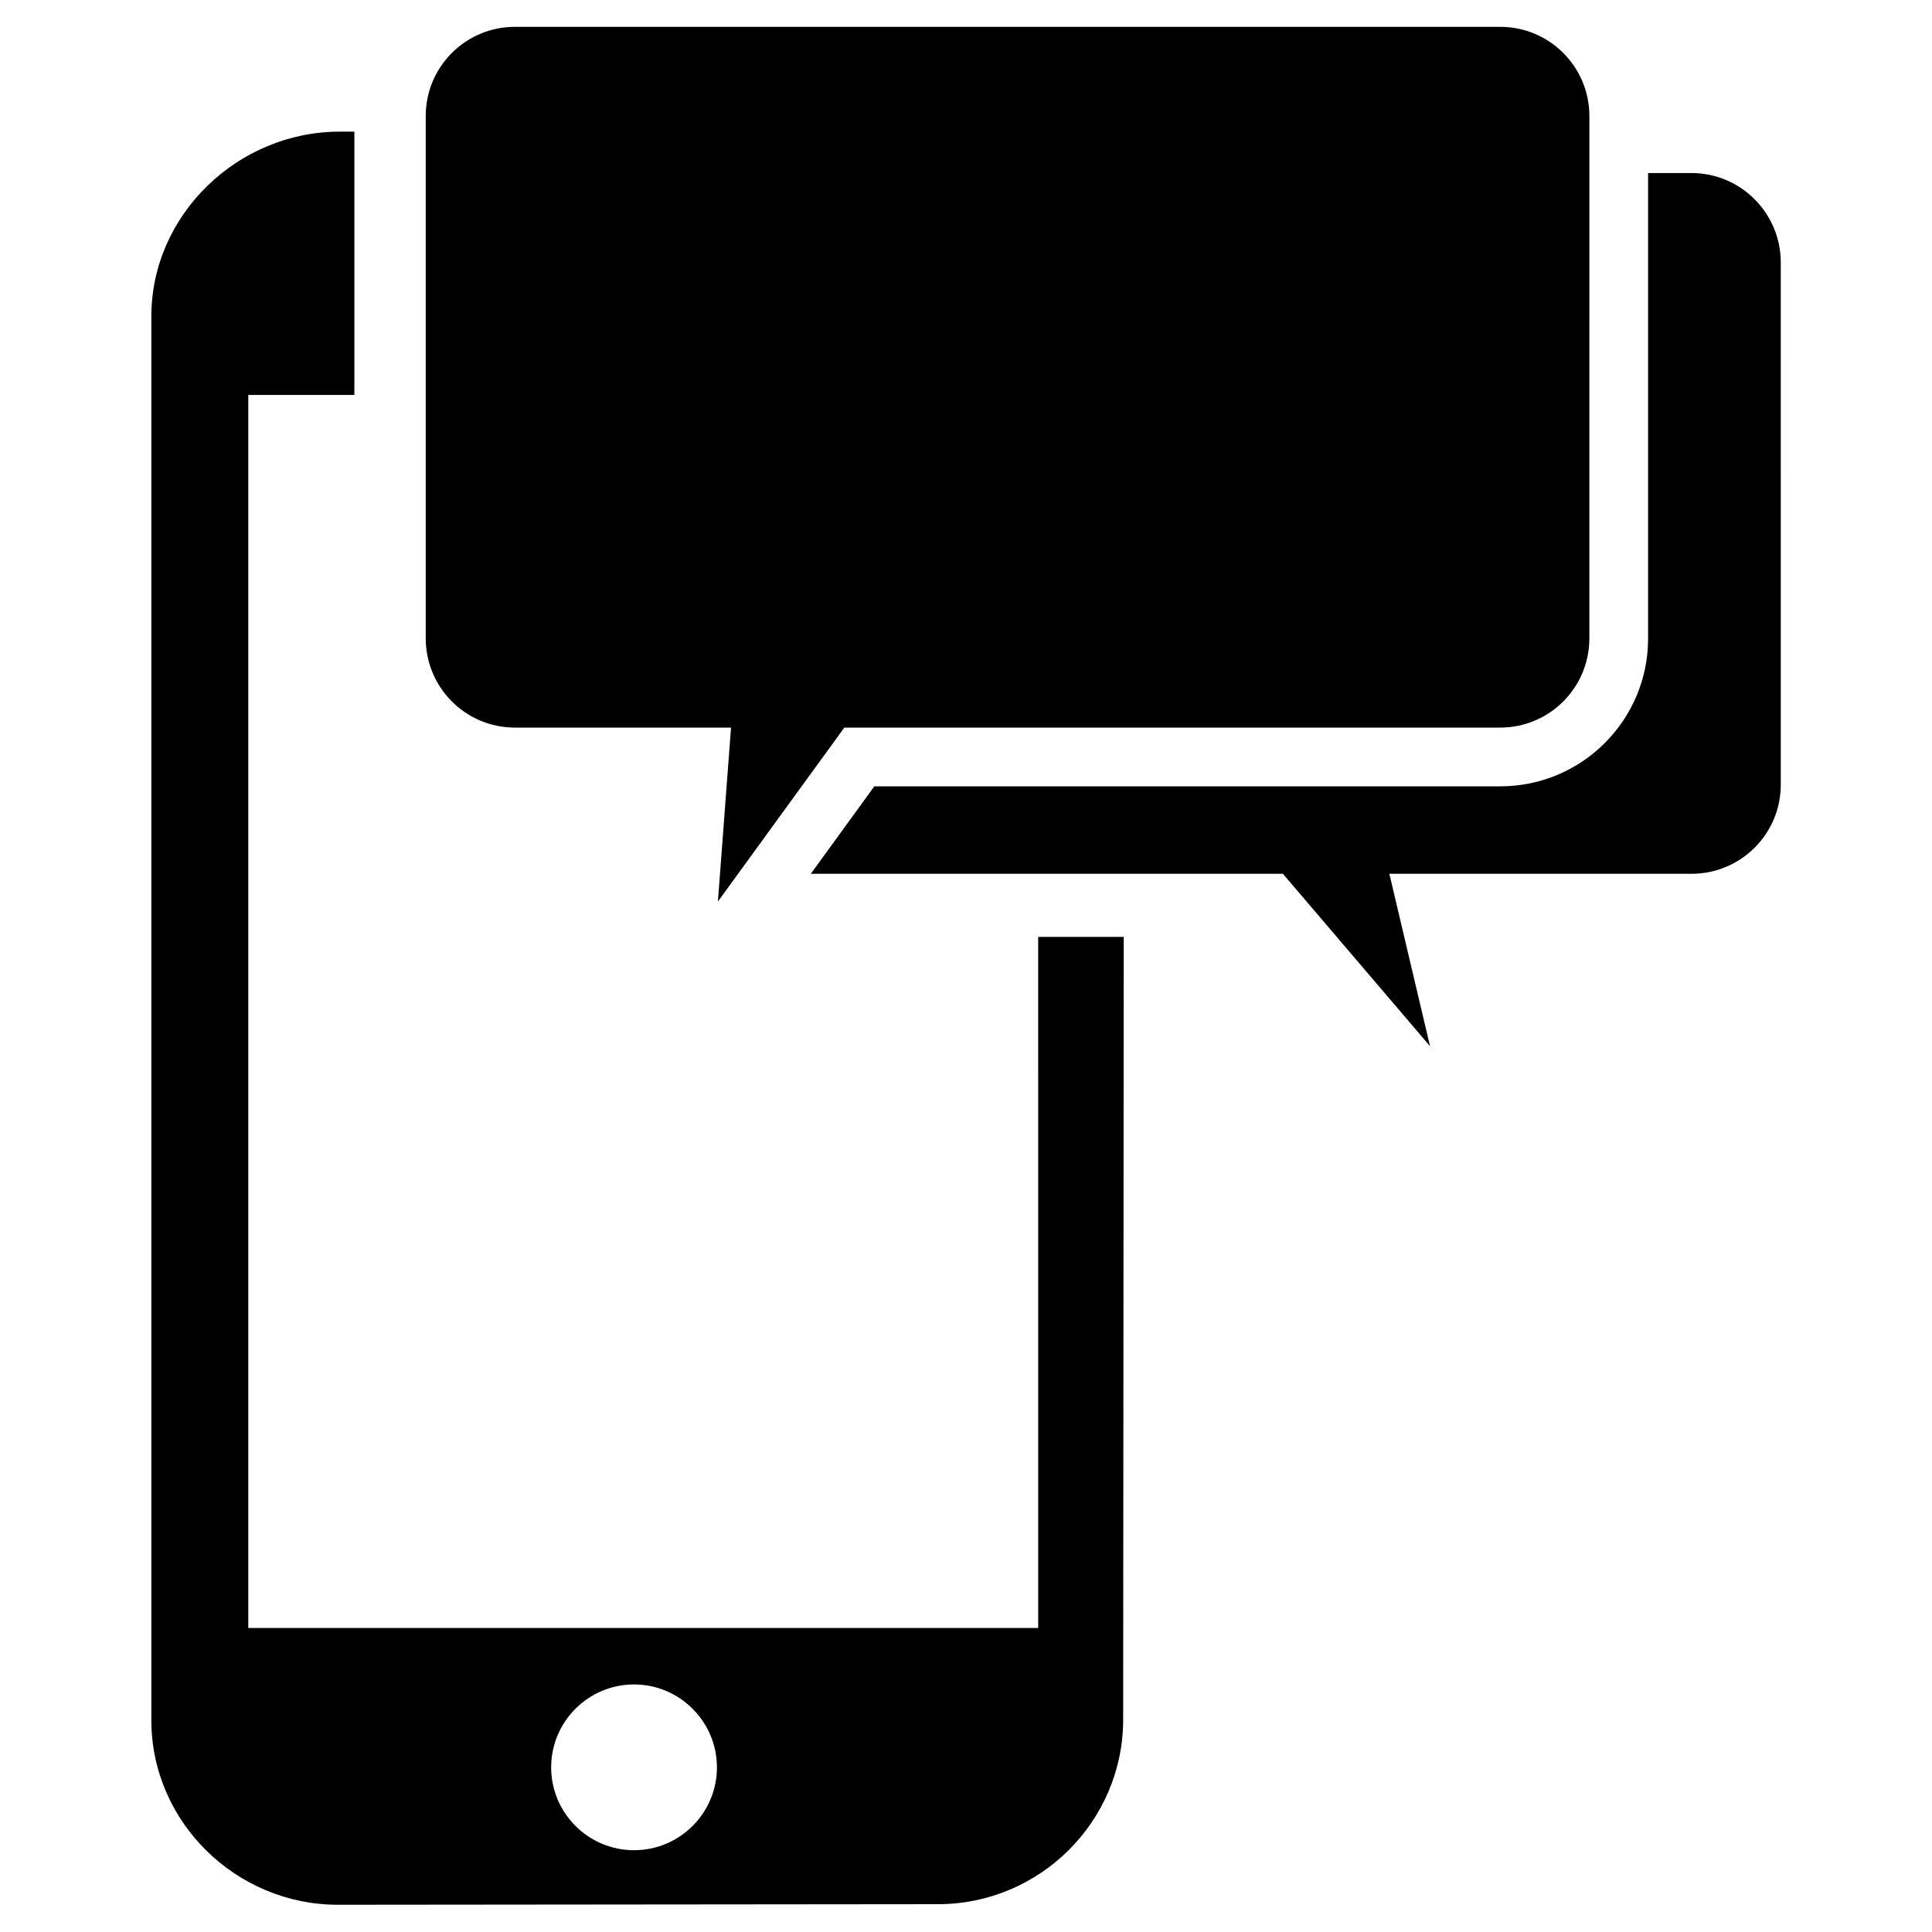 <?xml version="1.0" encoding="UTF-8"?>
<!-- Uploaded to: ICON Repo, www.svgrepo.com, Generator: ICON Repo Mixer Tools -->
<svg fill="#000000" width="800px" height="800px" version="1.1" viewBox="144 144 512 512" xmlns="http://www.w3.org/2000/svg">
 <g>
  <path d="m592.25 189.86h-11.488v123.38c0 21.613-17.582 39.145-39.145 39.145h-165.91l-16.828 23.176h125.1l38.996 45.695-10.781-45.695h80.105c13.047 0 23.629-10.578 23.629-23.629l-0.004-138.45c-0.047-13.047-10.629-23.629-23.676-23.629z"/>
  <path d="m280.45 336.82h57.281l-3.477 46.098 33.504-46.098h173.81c13.047 0 23.629-10.578 23.629-23.629l0.004-138.45c0-13.047-10.578-23.629-23.629-23.629h-261.12c-13.047 0-23.629 10.578-23.629 23.629v138.5c0.051 13 10.578 23.578 23.629 23.578z"/>
  <path d="m419.09 575.43h-209.29v-326.77h28.113v-69.777h-3.879c-27.004 0-49.926 22.016-49.926 48.969v372.01c0 27.004 22.469 48.918 49.422 48.918l159.05-0.152c27.004 0 49.07-21.965 49.07-48.918l0.152-207.42h-22.672l0.004 183.14zm-107.06 58.895c-12.141 0-21.965-9.875-21.965-21.965 0-12.141 9.875-21.965 21.965-21.965s21.965 9.875 21.965 21.965c0 12.09-9.824 21.965-21.965 21.965z"/>
 </g>
</svg>